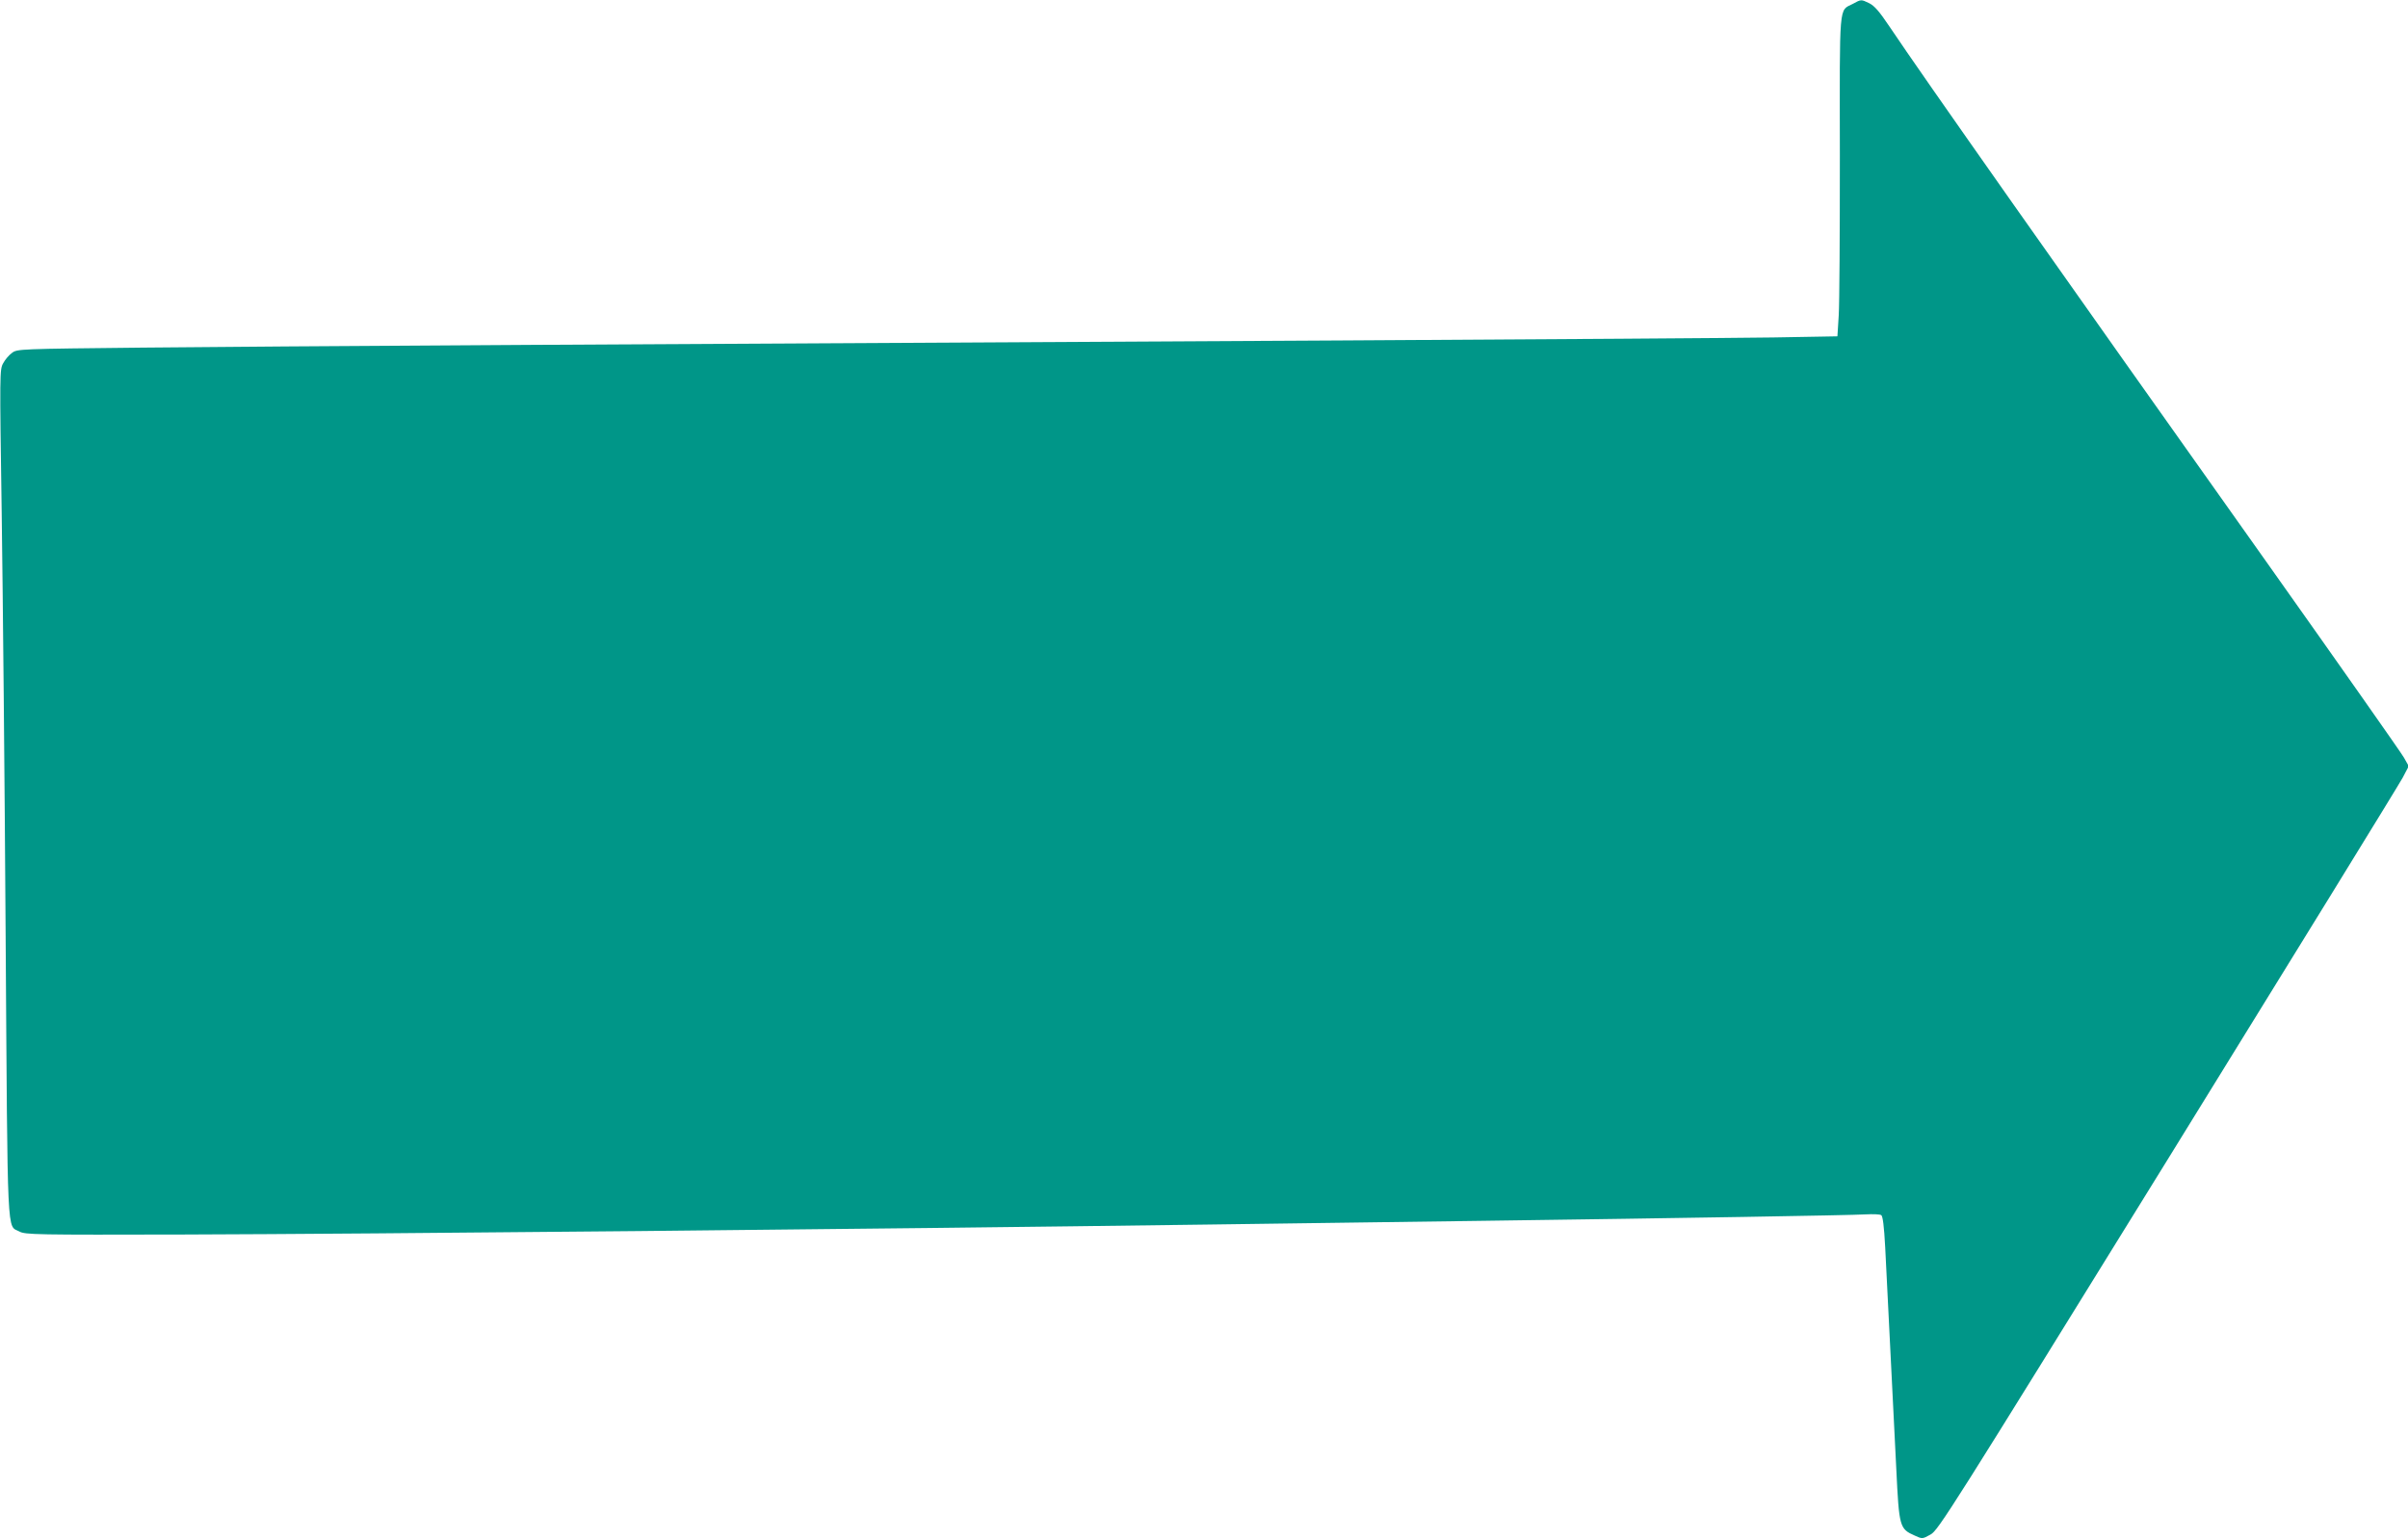 <?xml version="1.0" standalone="no"?>
<!DOCTYPE svg PUBLIC "-//W3C//DTD SVG 20010904//EN"
 "http://www.w3.org/TR/2001/REC-SVG-20010904/DTD/svg10.dtd">
<svg version="1.0" xmlns="http://www.w3.org/2000/svg"
 width="1280pt" height="818pt" viewBox="0 0 1280 818"
 preserveAspectRatio="xMidYMid meet">
<g transform="translate(0,818) scale(0.1,-0.1)"
fill="#009688" stroke="none">
<path d="M9848 8159 c-74 -38 -69 16 -68 -805 0 -406 -2 -788 -6 -850 l-7
-112 -341 -6 c-188 -3 -1223 -10 -2301 -16 -3657 -19 -5698 -31 -6367 -38
-654 -7 -667 -7 -694 -28 -16 -11 -37 -36 -47 -55 -19 -33 -19 -52 -8 -794 6
-418 16 -1432 21 -2253 11 -1644 6 -1533 73 -1569 30 -17 86 -18 877 -16 1016
3 3606 28 5445 53 407 6 1069 15 1470 20 1034 14 1938 29 2021 34 39 2 76 1
84 -4 8 -5 15 -57 21 -171 11 -213 46 -916 59 -1179 15 -309 17 -318 99 -354
39 -18 40 -18 83 6 41 22 107 128 1260 1993 670 1084 1232 1997 1250 2031 l32
61 -26 46 c-14 25 -343 493 -730 1039 -1107 1560 -1832 2589 -2005 2848 -53
79 -79 109 -107 123 -44 21 -42 21 -88 -4z"/>
</g>
</svg>
